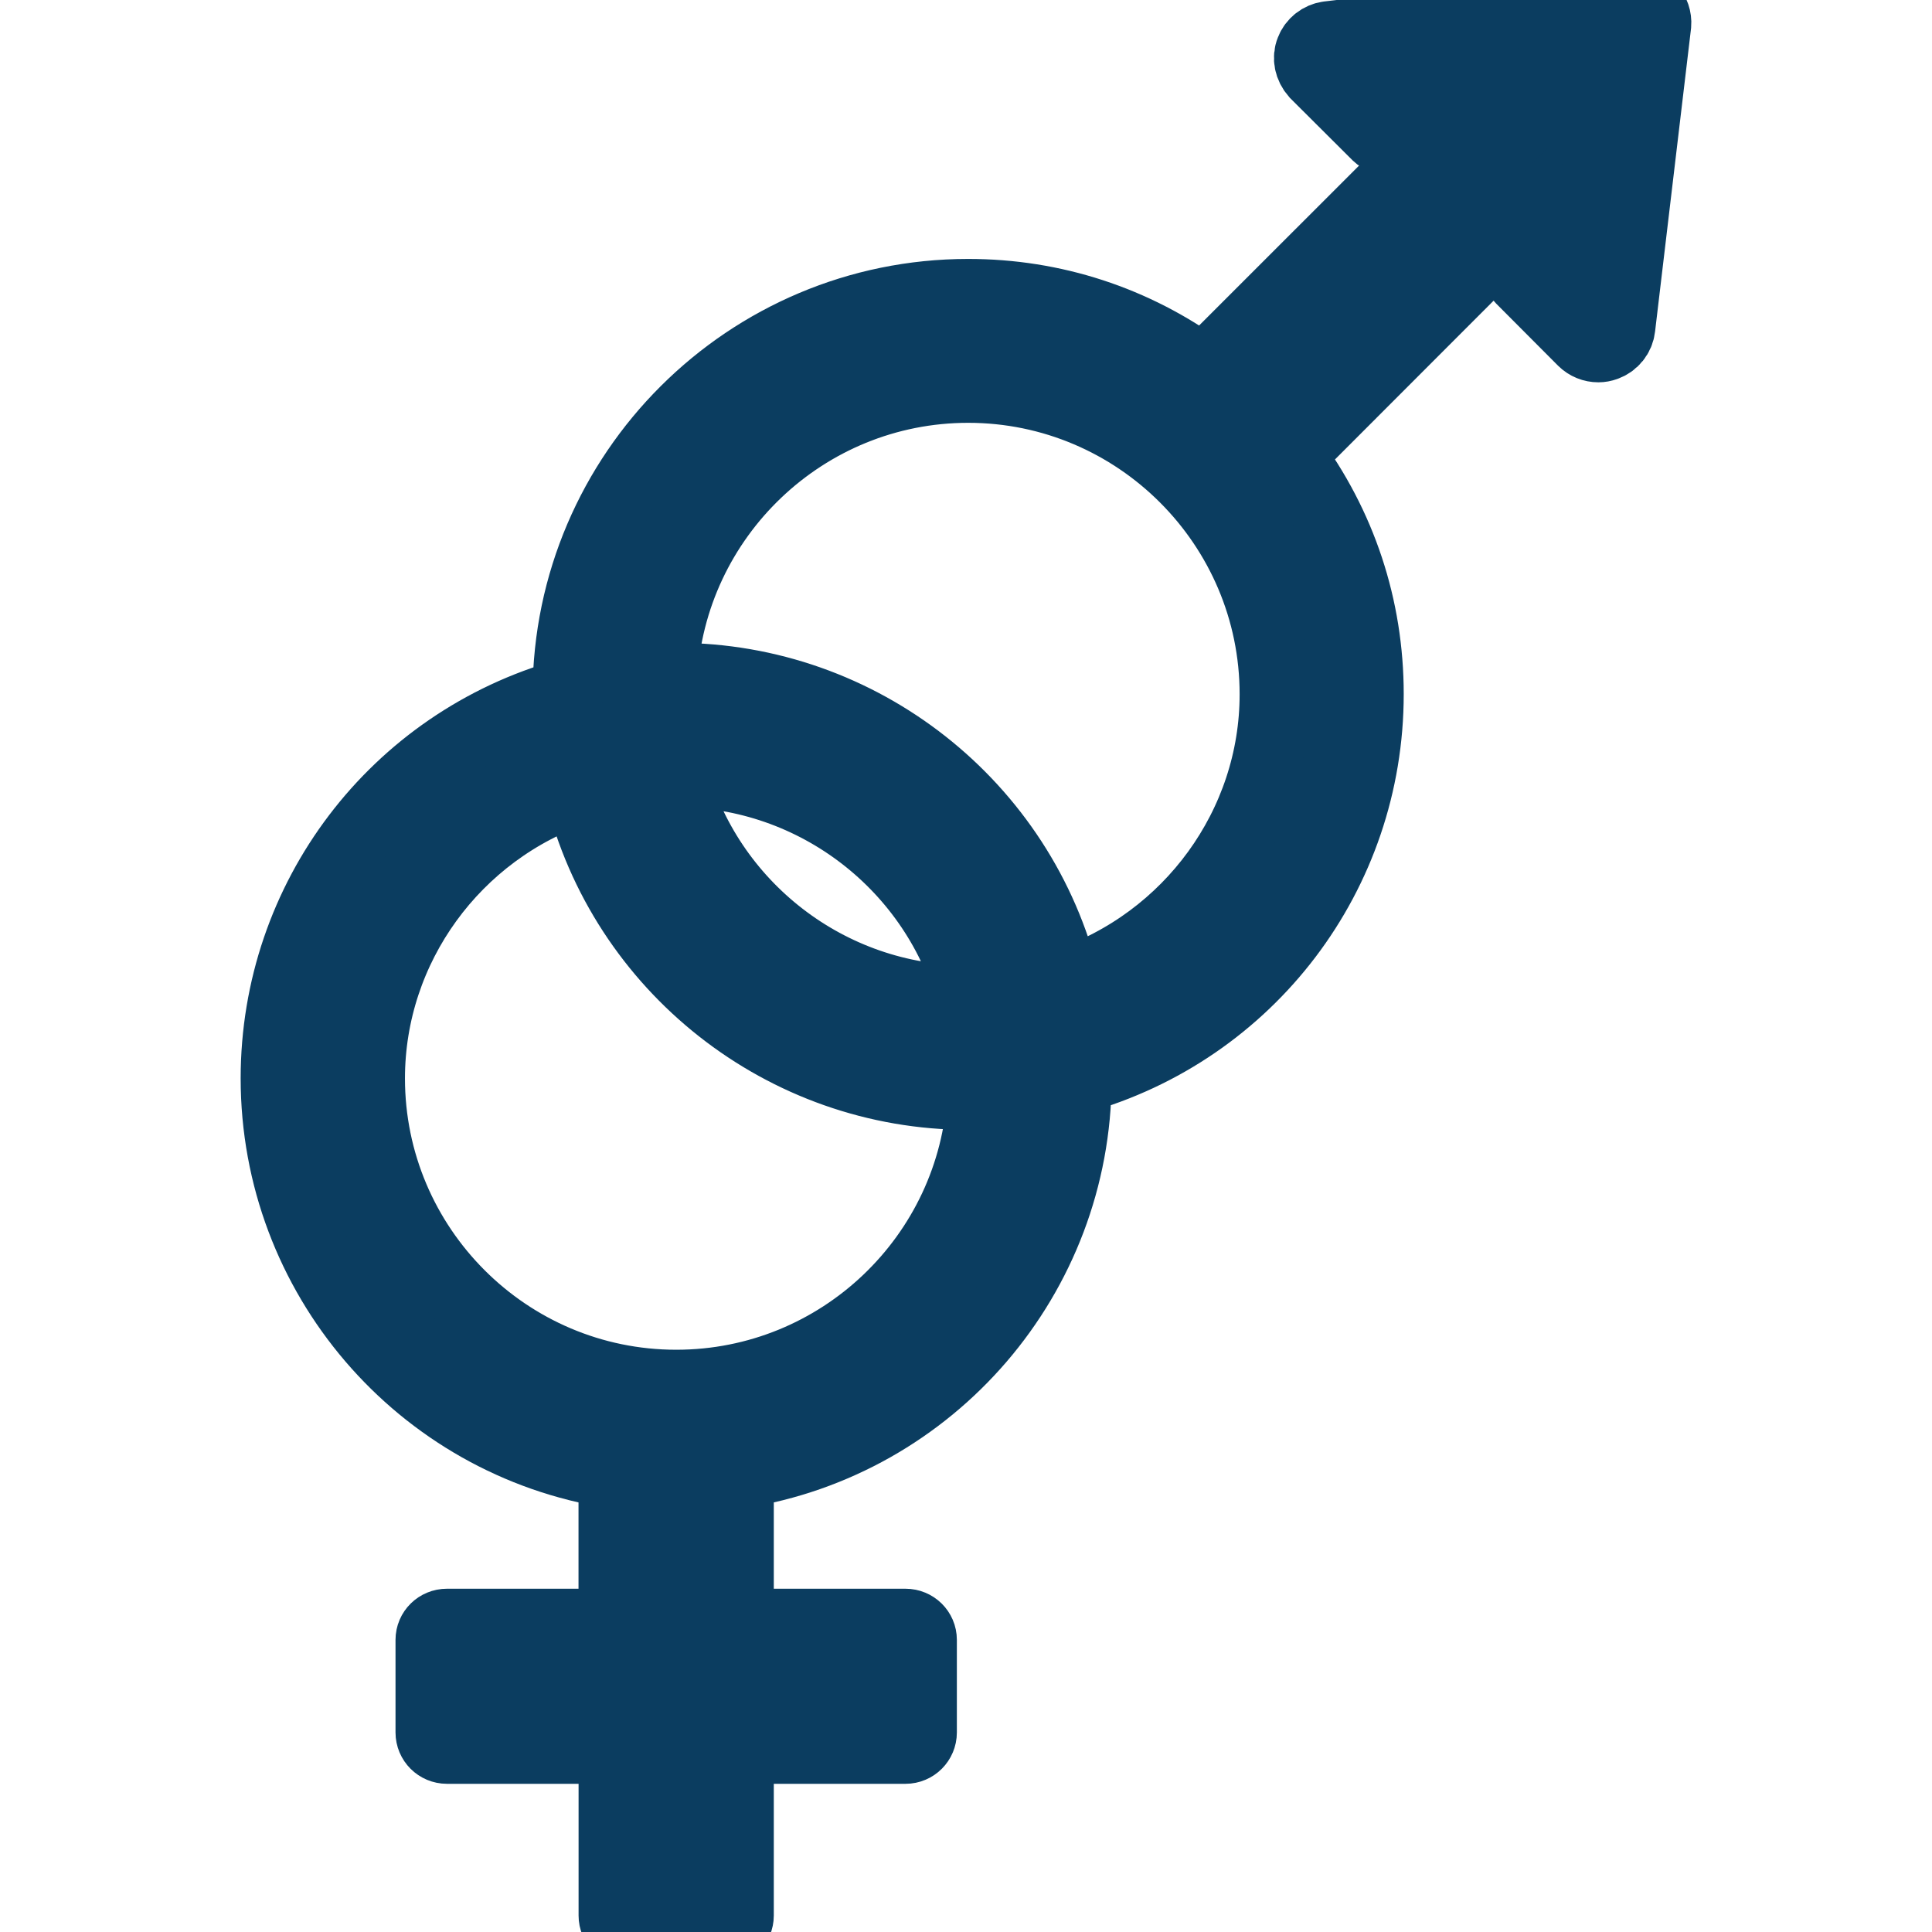 <!DOCTYPE svg PUBLIC "-//W3C//DTD SVG 1.1//EN" "http://www.w3.org/Graphics/SVG/1.1/DTD/svg11.dtd">
<!-- Uploaded to: SVG Repo, www.svgrepo.com, Transformed by: SVG Repo Mixer Tools -->
<svg height="64px" width="64px" version="1.1" id="Capa_1" xmlns="http://www.w3.org/2000/svg" xmlns:xlink="http://www.w3.org/1999/xlink" viewBox="0 0 27.809 27.809" xml:space="preserve" fill="#0b3d60" stroke="#0b3d60">
<g id="SVGRepo_bgCarrier" stroke-width="0"/>
<g id="SVGRepo_tracerCarrier" stroke-linecap="round" stroke-linejoin="round"/>
<g id="SVGRepo_iconCarrier"> <g> <path style="fill:#0b3d60;" d="M23.76,0.106c-0.067-0.075-0.178-0.116-0.276-0.104l-4.367,0.516 c-0.116,0.016-0.217,0.095-0.258,0.204c-0.045,0.109-0.02,0.241,0.07,0.342l0.891,0.888c0.053,0.05,0.123,0.075,0.197,0.067 l0.699-0.082l-3.395,3.394c-0.99-0.723-2.156-1.104-3.385-1.104c-3.176,0-5.76,2.577-5.77,5.75 c-2.483,0.697-4.202,2.95-4.202,5.544c0,2.845,2.075,5.255,4.863,5.692v2.155H6.433c-0.133,0-0.24,0.105-0.24,0.236v1.333 c0,0.132,0.107,0.239,0.24,0.239h2.395v2.396c0,0.133,0.105,0.237,0.238,0.237h1.335c0.13,0,0.237-0.104,0.237-0.237v-2.396h2.396 c0.132,0,0.239-0.107,0.239-0.239v-1.333c0-0.131-0.107-0.236-0.239-0.236h-2.396v-2.155c2.782-0.438,4.854-2.838,4.863-5.676 c2.486-0.697,4.204-2.951,4.204-5.546c0-1.253-0.394-2.438-1.138-3.436l3.323-3.326l-0.067,0.593 c-0.008,0.071,0.018,0.145,0.067,0.195l0.89,0.893c0.062,0.061,0.143,0.093,0.227,0.093c0.034,0,0.068-0.006,0.104-0.019 c0.119-0.042,0.201-0.145,0.215-0.268l0.518-4.364C23.851,0.266,23.821,0.175,23.76,0.106z M9.734,19.928 c-2.429,0-4.405-1.978-4.405-4.406c0-1.881,1.224-3.558,3.006-4.155c0.626,2.562,2.94,4.396,5.603,4.396 c0.064,0,0.131-0.004,0.196-0.006C14.012,18.077,12.084,19.928,9.734,19.928z M9.678,11.118c0.02-0.001,0.038-0.001,0.056-0.001 c2.002,0,3.751,1.362,4.257,3.276c-0.019,0.002-0.037,0.003-0.054,0.003C11.934,14.397,10.184,13.033,9.678,11.118z M15.334,14.149 c-0.623-2.562-2.938-4.396-5.601-4.396c-0.067,0-0.132,0.002-0.197,0.005c0.122-2.319,2.05-4.172,4.4-4.172 c2.428,0,4.407,1.978,4.407,4.407C18.344,11.874,17.116,13.55,15.334,14.149z"/> </g> </g>
</svg>